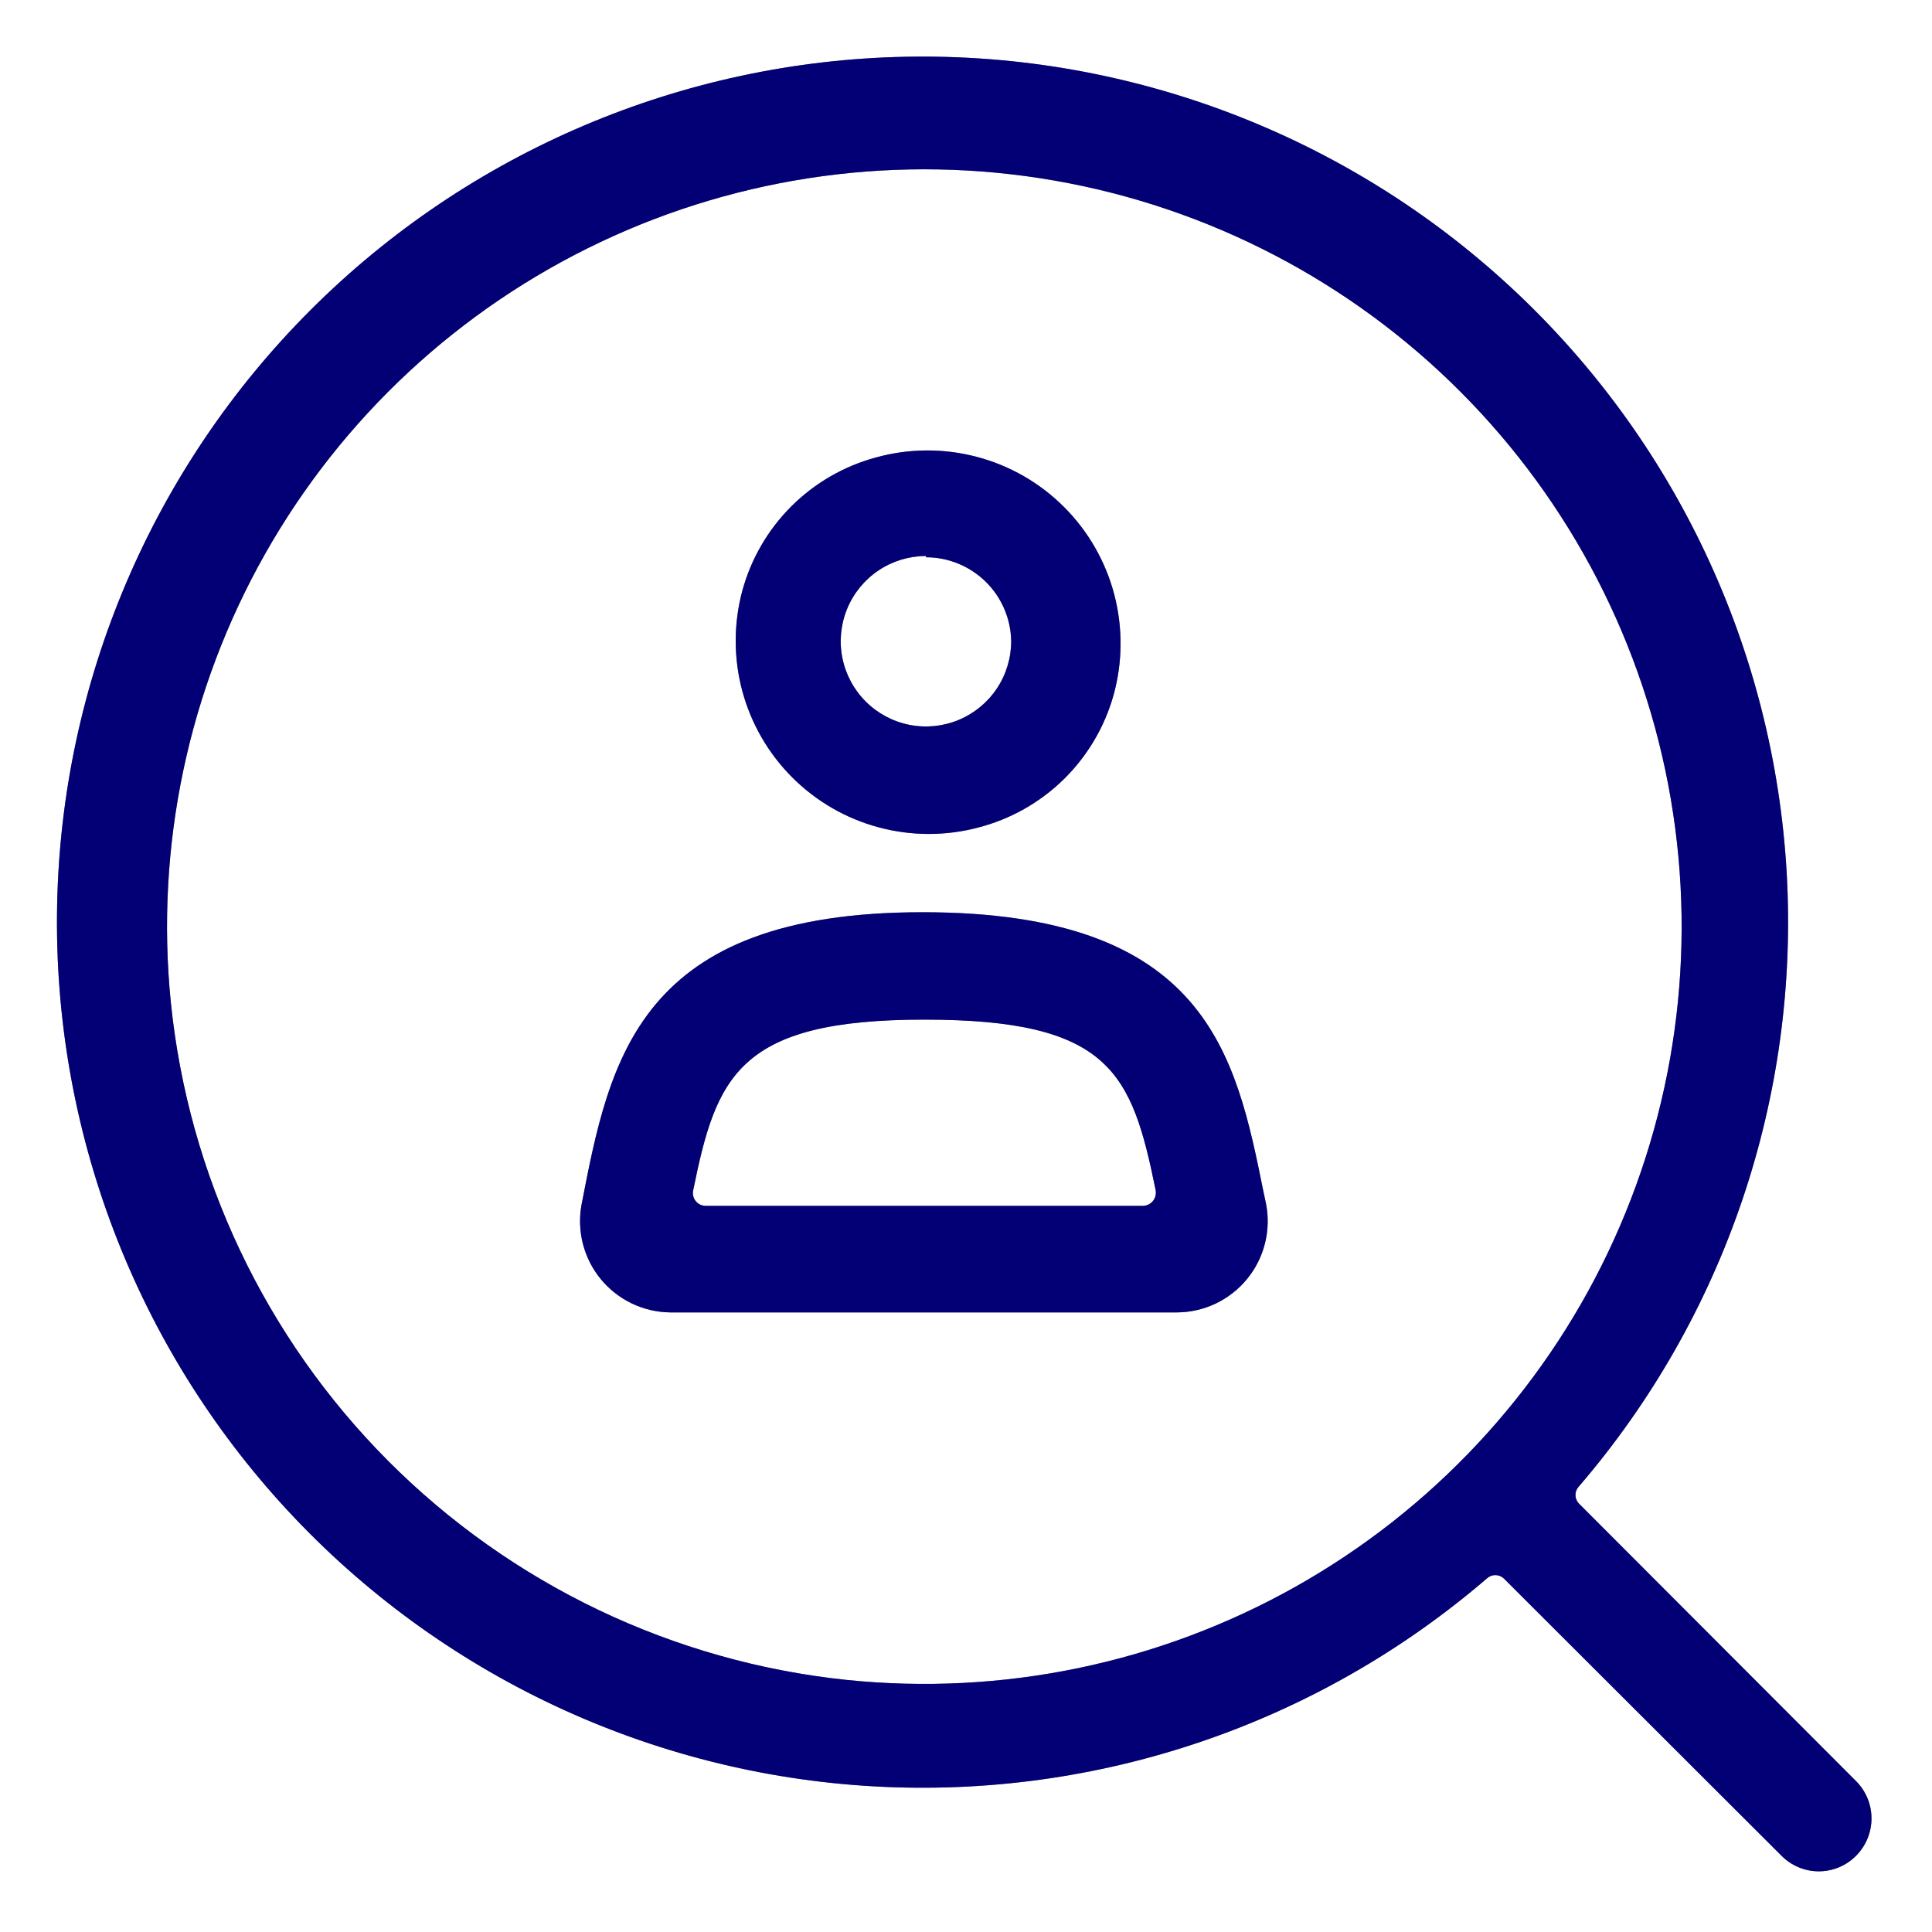 <?xml version="1.0" encoding="UTF-8"?> <svg xmlns="http://www.w3.org/2000/svg" width="64" height="64" viewBox="0 0 64 64" fill="none"><path d="M61.478 58.996L52.302 49.805C52.229 49.729 52.189 49.628 52.189 49.523C52.189 49.418 52.229 49.317 52.302 49.241C57.138 43.616 59.605 36.336 59.187 28.93C58.768 21.524 55.496 14.569 50.057 9.525C44.618 4.481 37.437 1.74 30.02 1.88C22.604 2.02 15.53 5.028 10.285 10.273C5.04 15.518 2.031 22.592 1.892 30.008C1.752 37.425 4.492 44.607 9.536 50.045C14.58 55.484 21.536 58.757 28.942 59.175C36.348 59.594 43.628 57.126 49.252 52.29C49.328 52.218 49.43 52.177 49.535 52.177C49.64 52.177 49.741 52.218 49.817 52.29L59.008 61.467C59.169 61.632 59.363 61.764 59.576 61.854C59.789 61.944 60.019 61.99 60.25 61.99C60.481 61.99 60.711 61.944 60.924 61.854C61.137 61.764 61.331 61.632 61.492 61.467C61.817 61.137 61.998 60.691 61.995 60.228C61.993 59.765 61.807 59.322 61.478 58.996ZM5.657 33.189C5.142 28.037 6.235 22.851 8.784 18.344C11.333 13.837 15.215 10.229 19.896 8.016C24.577 5.802 29.828 5.092 34.929 5.981C40.031 6.871 44.731 9.317 48.387 12.984C52.043 16.651 54.474 21.36 55.347 26.463C56.221 31.567 55.494 36.816 53.266 41.491C51.037 46.165 47.417 50.035 42.902 52.57C38.387 55.105 33.198 56.181 28.048 55.65C22.302 55.05 16.94 52.489 12.861 48.398C8.783 44.307 6.239 38.936 5.657 33.189Z" fill="black"></path><path d="M61.478 58.996L52.302 49.805C52.229 49.729 52.189 49.628 52.189 49.523C52.189 49.418 52.229 49.317 52.302 49.241C57.138 43.616 59.605 36.336 59.187 28.93C58.768 21.524 55.496 14.569 50.057 9.525C44.618 4.481 37.437 1.74 30.02 1.88C22.604 2.02 15.53 5.028 10.285 10.273C5.04 15.518 2.031 22.592 1.892 30.008C1.752 37.425 4.492 44.607 9.536 50.045C14.58 55.484 21.536 58.757 28.942 59.175C36.348 59.594 43.628 57.126 49.252 52.29C49.328 52.218 49.43 52.177 49.535 52.177C49.64 52.177 49.741 52.218 49.817 52.29L59.008 61.467C59.169 61.632 59.363 61.764 59.576 61.854C59.789 61.944 60.019 61.99 60.25 61.99C60.481 61.99 60.711 61.944 60.924 61.854C61.137 61.764 61.331 61.632 61.492 61.467C61.817 61.137 61.998 60.691 61.995 60.228C61.993 59.765 61.807 59.322 61.478 58.996ZM5.657 33.189C5.142 28.037 6.235 22.851 8.784 18.344C11.333 13.837 15.215 10.229 19.896 8.016C24.577 5.802 29.828 5.092 34.929 5.981C40.031 6.871 44.731 9.317 48.387 12.984C52.043 16.651 54.474 21.36 55.347 26.463C56.221 31.567 55.494 36.816 53.266 41.491C51.037 46.165 47.417 50.035 42.902 52.57C38.387 55.105 33.198 56.181 28.048 55.65C22.302 55.05 16.94 52.489 12.861 48.398C8.783 44.307 6.239 38.936 5.657 33.189Z" fill="#0500E8" fill-opacity="0.5"></path><path d="M32.41 27.411C31.326 27.699 30.186 27.697 29.103 27.405C28.02 27.114 27.032 26.542 26.24 25.748C25.448 24.955 24.878 23.966 24.588 22.883C24.299 21.8 24.299 20.659 24.589 19.576C24.876 18.517 25.435 17.553 26.21 16.778C26.985 16.003 27.95 15.444 29.008 15.157C30.1 14.852 31.253 14.844 32.349 15.132C33.445 15.419 34.446 15.993 35.247 16.795C36.049 17.596 36.623 18.597 36.911 19.693C37.198 20.789 37.19 21.942 36.885 23.034C36.587 24.091 36.017 25.052 35.232 25.82C34.446 26.588 33.474 27.136 32.41 27.411ZM30.674 18.418C30.115 18.418 29.569 18.584 29.105 18.894C28.641 19.204 28.279 19.645 28.065 20.161C27.851 20.677 27.795 21.245 27.904 21.792C28.013 22.34 28.282 22.843 28.677 23.238C29.072 23.633 29.575 23.902 30.123 24.011C30.671 24.12 31.238 24.064 31.754 23.85C32.27 23.636 32.711 23.274 33.021 22.81C33.331 22.346 33.497 21.8 33.497 21.241C33.486 20.5 33.184 19.793 32.655 19.272C32.127 18.752 31.415 18.46 30.674 18.46V18.418Z" fill="black"></path><path d="M32.41 27.411C31.326 27.699 30.186 27.697 29.103 27.405C28.02 27.114 27.032 26.542 26.24 25.748C25.448 24.955 24.878 23.966 24.588 22.883C24.299 21.8 24.299 20.659 24.589 19.576C24.876 18.517 25.435 17.553 26.21 16.778C26.985 16.003 27.95 15.444 29.008 15.157C30.1 14.852 31.253 14.844 32.349 15.132C33.445 15.419 34.446 15.993 35.247 16.795C36.049 17.596 36.623 18.597 36.911 19.693C37.198 20.789 37.19 21.942 36.885 23.034C36.587 24.091 36.017 25.052 35.232 25.82C34.446 26.588 33.474 27.136 32.41 27.411ZM30.674 18.418C30.115 18.418 29.569 18.584 29.105 18.894C28.641 19.204 28.279 19.645 28.065 20.161C27.851 20.677 27.795 21.245 27.904 21.792C28.013 22.34 28.282 22.843 28.677 23.238C29.072 23.633 29.575 23.902 30.123 24.011C30.671 24.12 31.238 24.064 31.754 23.85C32.27 23.636 32.711 23.274 33.021 22.81C33.331 22.346 33.497 21.8 33.497 21.241C33.486 20.5 33.184 19.793 32.655 19.272C32.127 18.752 31.415 18.46 30.674 18.46V18.418Z" fill="#0500E8" fill-opacity="0.5"></path><path d="M39.016 43.475H22.202C21.761 43.47 21.327 43.369 20.93 43.179C20.533 42.988 20.182 42.713 19.902 42.373C19.622 42.033 19.421 41.635 19.311 41.209C19.201 40.782 19.185 40.337 19.265 39.904C20.197 35.089 21.143 30.219 30.56 30.219C39.976 30.219 40.936 34.934 41.854 39.48L41.938 39.875C42.024 40.312 42.011 40.761 41.903 41.192C41.794 41.623 41.592 42.025 41.31 42.369C41.028 42.713 40.674 42.99 40.272 43.182C39.871 43.373 39.432 43.473 38.988 43.475H39.016ZM23.374 39.946H37.858C37.923 39.945 37.986 39.93 38.044 39.902C38.101 39.874 38.152 39.834 38.193 39.784C38.233 39.734 38.262 39.676 38.277 39.614C38.293 39.551 38.294 39.486 38.282 39.423C37.491 35.541 36.785 33.776 30.616 33.776C24.447 33.776 23.727 35.668 22.964 39.423C22.949 39.486 22.949 39.55 22.962 39.612C22.976 39.675 23.003 39.733 23.043 39.784C23.082 39.834 23.132 39.874 23.19 39.903C23.247 39.931 23.31 39.945 23.374 39.946Z" fill="black"></path><path d="M39.016 43.475H22.202C21.761 43.47 21.327 43.369 20.93 43.179C20.533 42.988 20.182 42.713 19.902 42.373C19.622 42.033 19.421 41.635 19.311 41.209C19.201 40.782 19.185 40.337 19.265 39.904C20.197 35.089 21.143 30.219 30.56 30.219C39.976 30.219 40.936 34.934 41.854 39.48L41.938 39.875C42.024 40.312 42.011 40.761 41.903 41.192C41.794 41.623 41.592 42.025 41.31 42.369C41.028 42.713 40.674 42.99 40.272 43.182C39.871 43.373 39.432 43.473 38.988 43.475H39.016ZM23.374 39.946H37.858C37.923 39.945 37.986 39.93 38.044 39.902C38.101 39.874 38.152 39.834 38.193 39.784C38.233 39.734 38.262 39.676 38.277 39.614C38.293 39.551 38.294 39.486 38.282 39.423C37.491 35.541 36.785 33.776 30.616 33.776C24.447 33.776 23.727 35.668 22.964 39.423C22.949 39.486 22.949 39.55 22.962 39.612C22.976 39.675 23.003 39.733 23.043 39.784C23.082 39.834 23.132 39.874 23.19 39.903C23.247 39.931 23.31 39.945 23.374 39.946Z" fill="#0500E8" fill-opacity="0.5"></path></svg> 